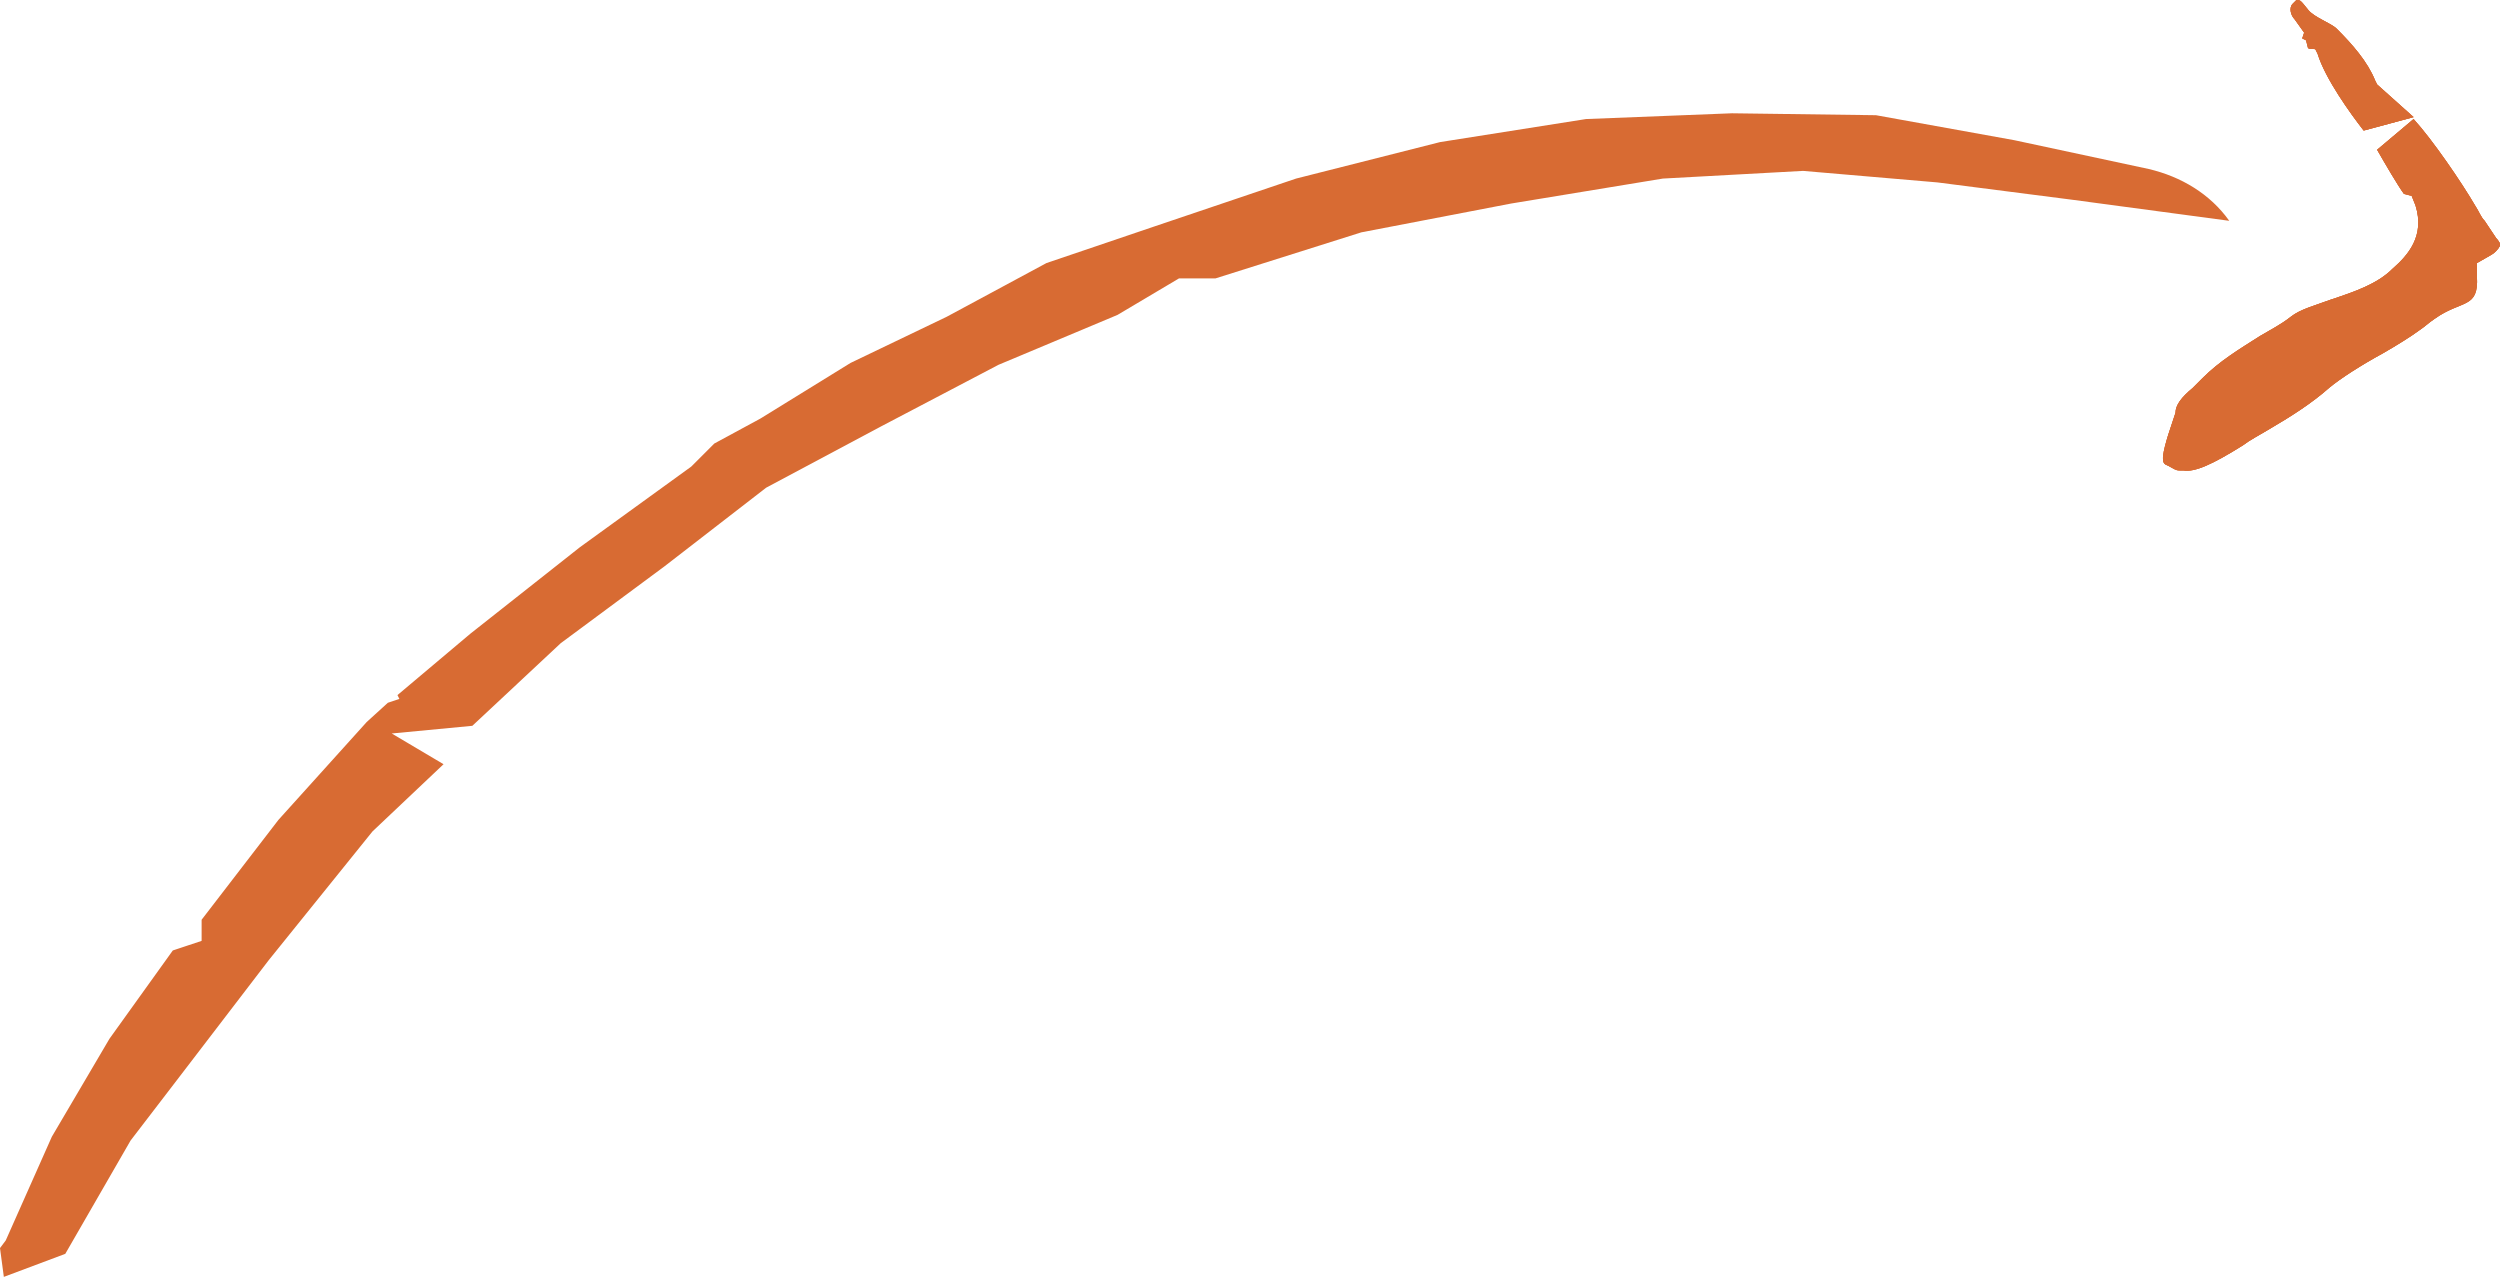 <?xml version="1.0" encoding="UTF-8"?> <svg xmlns="http://www.w3.org/2000/svg" xmlns:xlink="http://www.w3.org/1999/xlink" version="1.1" id="Layer_1" x="0px" y="0px" viewBox="0 0 130.2 66.5" style="enable-background:new 0 0 130.2 66.5;" xml:space="preserve"> <style type="text/css"> .st0{fill:#D86B33;} </style> <g> <g> <path class="st0" d="M130,12.4c-0.2-0.3-0.4-0.6-0.6-0.9c-0.2-0.2-0.3-0.5-0.5-0.8c-0.7-1.2-2.2-3.4-3.2-4.5l-1.9,1.6 c0.4,0.7,1.1,1.9,1.4,2.3l0.4,0.1l0.2,0.5c0.5,1.6-0.4,2.6-1.2,3.3c-0.8,0.8-2,1.2-3.2,1.6c-0.8,0.3-1.6,0.5-2.1,0.9 c-0.5,0.4-1.1,0.7-1.6,1c-1.1,0.7-2.1,1.3-3,2.2c-0.2,0.2-0.3,0.3-0.5,0.5l0,0c-0.6,0.5-0.9,0.9-0.9,1.3l-0.1,0.3 c-0.9,2.6-0.5,2.3-0.2,2.5c0.2,0.1,0.3,0.2,0.5,0.2l0.2,0c0.6,0.1,1.5-0.3,3.1-1.3c0.4-0.3,0.8-0.5,1.3-0.8 c1.2-0.7,2.3-1.4,3.2-2.2c0.6-0.5,1.7-1.2,2.8-1.8c0.7-0.4,1.5-0.9,1.9-1.2c0.3-0.2,0.5-0.4,0.8-0.6c1.4-1,2.3-0.5,2.2-2.2l0-0.7 l0.7-0.4c0.2-0.1,0.4-0.3,0.5-0.5C130.3,12.9,130.2,12.6,130,12.4z"></path> <path class="st0" d="M120.6,2.6l0.1,0.2c0.4,1.3,1.7,3.1,2.4,4l2.6-0.7l-1.9-1.7l-0.1-0.2c-0.4-1-1.2-1.9-2-2.7 c-0.3-0.3-1.2-0.6-1.5-1C119.8,0,119.8,0,119.6,0c0,0-0.2,0.2-0.2,0.2c-0.2,0.2-0.1,0.6,0.1,0.8l0.5,0.7l-0.1,0.3l0.2,0.1l0.1,0.4 C120.3,2.6,120.6,2.5,120.6,2.6z"></path> </g> <g> <path class="st0" d="M130,12.4c-0.2-0.3-0.4-0.6-0.6-0.9c-0.2-0.2-0.3-0.5-0.5-0.8c-0.7-1.2-2.2-3.4-3.2-4.5l-1.9,1.6 c0.4,0.7,1.1,1.9,1.4,2.3l0.4,0.1l0.2,0.5c0.5,1.6-0.4,2.6-1.2,3.3c-0.8,0.8-2,1.2-3.2,1.6c-0.8,0.3-1.6,0.5-2.1,0.9 c-0.5,0.4-1.1,0.7-1.6,1c-1.1,0.7-2.1,1.3-3,2.2c-0.2,0.2-0.3,0.3-0.5,0.5l0,0c-0.6,0.5-0.9,0.9-0.9,1.3l-0.1,0.3 c-0.9,2.6-0.5,2.3-0.2,2.5c0.2,0.1,0.3,0.2,0.5,0.2l0.2,0c0.6,0.1,1.5-0.3,3.1-1.3c0.4-0.3,0.8-0.5,1.3-0.8 c1.2-0.7,2.3-1.4,3.2-2.2c0.6-0.5,1.7-1.2,2.8-1.8c0.7-0.4,1.5-0.9,1.9-1.2c0.3-0.2,0.5-0.4,0.8-0.6c1.4-1,2.3-0.5,2.2-2.2l0-0.7 l0.7-0.4c0.2-0.1,0.4-0.3,0.5-0.5C130.3,12.9,130.2,12.6,130,12.4z"></path> <path class="st0" d="M120.6,2.6l0.1,0.2c0.4,1.3,1.7,3.1,2.4,4l2.6-0.7l-1.9-1.7l-0.1-0.2c-0.4-1-1.2-1.9-2-2.7 c-0.3-0.3-1.2-0.6-1.5-1C119.8,0,119.8,0,119.6,0c0,0-0.2,0.2-0.2,0.2c-0.2,0.2-0.1,0.6,0.1,0.8l0.5,0.7l-0.1,0.3l0.2,0.1l0.1,0.4 C120.3,2.6,120.6,2.5,120.6,2.6z"></path> </g> <g> <path class="st0" d="M130,12.4c-0.2-0.3-0.4-0.6-0.6-0.9c-0.2-0.2-0.3-0.5-0.5-0.8c-0.7-1.2-2.2-3.4-3.2-4.5l-1.9,1.6 c0.4,0.7,1.1,1.9,1.4,2.3l0.4,0.1l0.2,0.5c0.5,1.6-0.4,2.6-1.2,3.3c-0.8,0.8-2,1.2-3.2,1.6c-0.8,0.3-1.6,0.5-2.1,0.9 c-0.5,0.4-1.1,0.7-1.6,1c-1.1,0.7-2.1,1.3-3,2.2c-0.2,0.2-0.3,0.3-0.5,0.5l0,0c-0.6,0.5-0.9,0.9-0.9,1.3l-0.1,0.3 c-0.9,2.6-0.5,2.3-0.2,2.5c0.2,0.1,0.3,0.2,0.5,0.2l0.2,0c0.6,0.1,1.5-0.3,3.1-1.3c0.4-0.3,0.8-0.5,1.3-0.8 c1.2-0.7,2.3-1.4,3.2-2.2c0.6-0.5,1.7-1.2,2.8-1.8c0.7-0.4,1.5-0.9,1.9-1.2c0.3-0.2,0.5-0.4,0.8-0.6c1.4-1,2.3-0.5,2.2-2.2l0-0.7 l0.7-0.4c0.2-0.1,0.4-0.3,0.5-0.5C130.3,12.9,130.2,12.6,130,12.4z"></path> <path class="st0" d="M120.6,2.6l0.1,0.2c0.4,1.3,1.7,3.1,2.4,4l2.6-0.7l-1.9-1.7l-0.1-0.2c-0.4-1-1.2-1.9-2-2.7 c-0.3-0.3-1.2-0.6-1.5-1C119.8,0,119.8,0,119.6,0c0,0-0.2,0.2-0.2,0.2c-0.2,0.2-0.1,0.6,0.1,0.8l0.5,0.7l-0.1,0.3l0.2,0.1l0.1,0.4 C120.3,2.6,120.6,2.5,120.6,2.6z"></path> </g> <path class="st0" d="M39.9,25.4l6-3.2l6.1-3.2l6.2-2.6l3.2-1.9l1.9,0l7.6-2.4l7.8-1.5l7.9-1.3l7.3-0.4l7,0.6l7,0.9l8.2,1.1l0,0 c-1-1.4-2.5-2.3-4.2-2.7l-7-1.5L97.7,6l-7.5-0.1l-7.6,0.3l-7.6,1.2l-7.5,1.9l-7.4,2.5l-5.6,1.9l-5.2,2.8l-5,2.4l-4.7,2.9l-2.4,1.3 L36,24.3l-5.8,4.2L24.5,33l-3.8,3.2l0.1,0.2l-0.6,0.2l-1.1,1l-4.6,5.1l-4,5.2l0,1.1L9,49.5l-3.3,4.6l-3,5.1l-2.4,5.4L0,65l0.2,1.5 l3.2-1.2l3.4-5.9l2.3-3L14,50l5.4-6.7l3.7-3.5l-2.7-1.6l4.2-0.4l4.6-4.3l5.4-4L39.9,25.4z"></path> </g> </svg> 